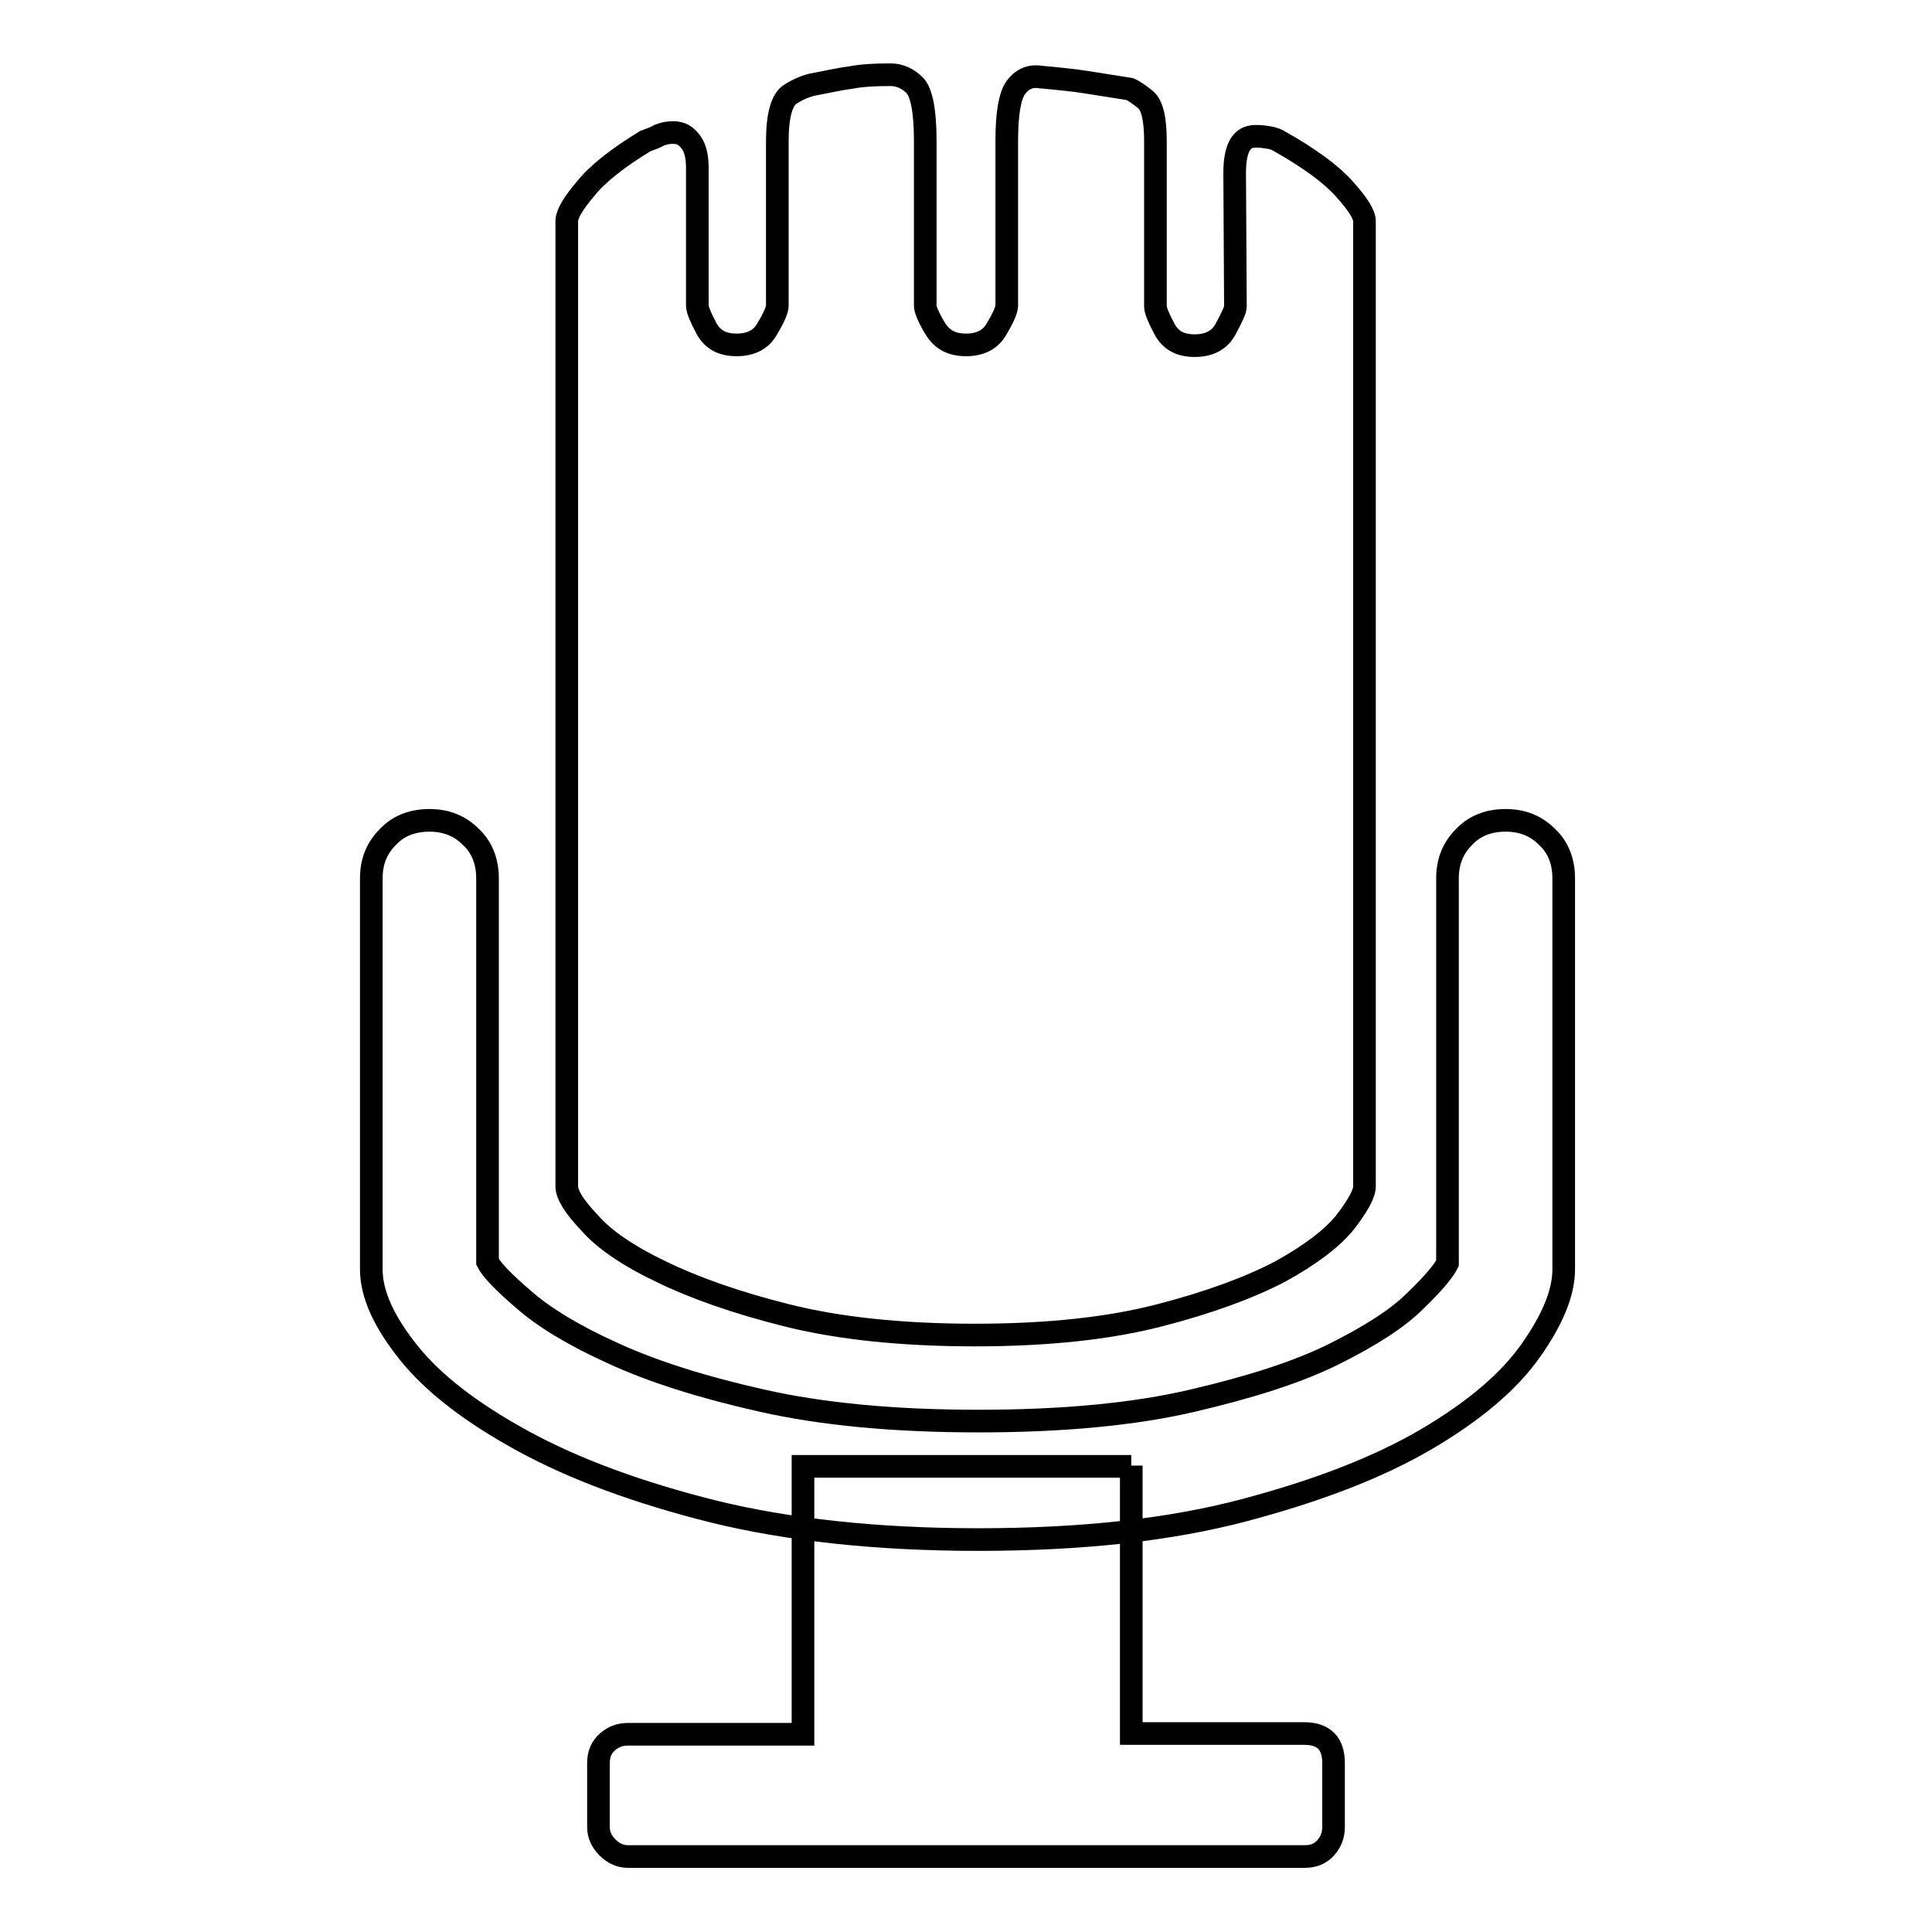 <?xml version="1.0" encoding="utf-8"?>
<!-- Svg Vector Icons : http://www.onlinewebfonts.com/icon -->
<!DOCTYPE svg PUBLIC "-//W3C//DTD SVG 1.1//EN" "http://www.w3.org/Graphics/SVG/1.1/DTD/svg11.dtd">
<svg version="1.1" xmlns="http://www.w3.org/2000/svg" xmlns:xlink="http://www.w3.org/1999/xlink" x="0px" y="0px" viewBox="0 0 256 256" enable-background="new 0 0 256 256" xml:space="preserve">
<g><g><g><g><path stroke-width="3" fill-opacity="0" stroke="#000000"  d="M163.6,22.9c0-1.5,0.2-2.7,0.6-3.5c0.4-0.8,1-1.2,1.7-1.3c0.7-0.1,1.4,0,2.1,0.1s1.2,0.3,1.5,0.5c3.9,2.2,6.8,4.3,8.6,6.3c1.8,2,2.7,3.4,2.7,4.3v59.3v32.5v36.1c0,1-0.9,2.6-2.6,4.8c-1.7,2.1-4.6,4.3-8.6,6.5c-4,2.1-9.4,4.1-16,5.8c-6.6,1.7-14.7,2.6-24.4,2.6c-9.8,0-18.1-0.9-24.9-2.6c-6.8-1.7-12.4-3.7-16.7-5.8c-4.4-2.1-7.6-4.3-9.5-6.5c-2-2.1-3-3.7-3-4.8V121V88.6V29.3c0-0.9,0.8-2.3,2.5-4.3c1.6-2,4.3-4.1,7.9-6.3c0.5-0.2,1.2-0.4,1.9-0.8c0.8-0.3,1.5-0.4,2.3-0.3s1.4,0.6,1.9,1.3c0.5,0.7,0.8,1.8,0.8,3.3v18.3c0,0.5,0.4,1.5,1.2,3c0.8,1.5,2.1,2.2,4,2.2c1.9,0,3.3-0.7,4.1-2.2c0.9-1.5,1.3-2.5,1.3-3V18.7c0-3.4,0.6-5.5,1.7-6.2c1.1-0.7,2.1-1.1,3-1.3c1.7-0.3,3.3-0.7,4.9-0.9c1.5-0.3,3.3-0.4,5.4-0.4c1.2,0,2.3,0.5,3.2,1.4c0.9,0.9,1.4,3.4,1.4,7.3v21.9c0,0.5,0.4,1.5,1.3,3c0.9,1.5,2.2,2.2,4.1,2.2c1.9,0,3.3-0.7,4.1-2.2c0.9-1.5,1.3-2.5,1.3-3V18.7c0-3.6,0.4-6,1.2-7.1c0.8-1.1,1.9-1.6,3.2-1.4c2.2,0.2,4.3,0.4,6.2,0.7c1.9,0.3,3.8,0.6,5.7,0.9c0.5,0.2,1.2,0.7,2.1,1.4c0.9,0.8,1.3,2.6,1.3,5.5v21.9c0,0.5,0.4,1.5,1.2,3c0.8,1.5,2.1,2.2,4,2.2c1.9,0,3.3-0.7,4.1-2.2c0.8-1.5,1.3-2.5,1.3-3L163.6,22.9L163.6,22.9z M129.6,204c13.8,0,25.5-1.3,35.3-3.9c9.8-2.6,17.8-5.7,24.1-9.4c6.3-3.7,10.9-7.6,13.8-11.7c2.9-4.1,4.4-7.7,4.4-10.8v-51.8c0-2.2-0.7-4.1-2.2-5.5c-1.5-1.5-3.3-2.2-5.5-2.2c-2.2,0-4.1,0.7-5.5,2.2c-1.5,1.5-2.2,3.3-2.2,5.5v51c-0.5,1-1.9,2.7-4.3,5c-2.3,2.3-5.9,4.6-10.7,7s-11.1,4.4-18.8,6.2s-17.2,2.7-28.3,2.7c-11.2,0-20.7-0.9-28.7-2.7c-8-1.8-14.6-3.9-19.8-6.3c-5.3-2.4-9.2-4.8-11.8-7.1c-2.7-2.3-4.3-4-4.8-5v-50.8c0-2.2-0.7-4.1-2.2-5.5c-1.5-1.5-3.3-2.2-5.5-2.2c-2.2,0-4.1,0.7-5.5,2.2c-1.5,1.5-2.2,3.3-2.2,5.5v51.8c0,3.3,1.7,7,5,11.1c3.3,4.1,8.4,8,15.2,11.7c6.8,3.7,15.2,6.8,25.2,9.3C104.4,202.7,116.2,204,129.6,204z M149.9,194.2v35.5h22.9c2.6,0,3.9,1.3,3.9,3.9v8.5c0,1-0.3,1.9-1,2.7c-0.7,0.8-1.6,1.2-2.8,1.2H83.2c-1,0-1.9-0.4-2.7-1.2c-0.8-0.8-1.2-1.7-1.2-2.7v-8.5c0-1.2,0.4-2.1,1.2-2.8c0.8-0.7,1.7-1,2.7-1h23.2v-35.5H149.9L149.9,194.2z"/></g></g><g></g><g></g><g></g><g></g><g></g><g></g><g></g><g></g><g></g><g></g><g></g><g></g><g></g><g></g><g></g></g></g>
</svg>